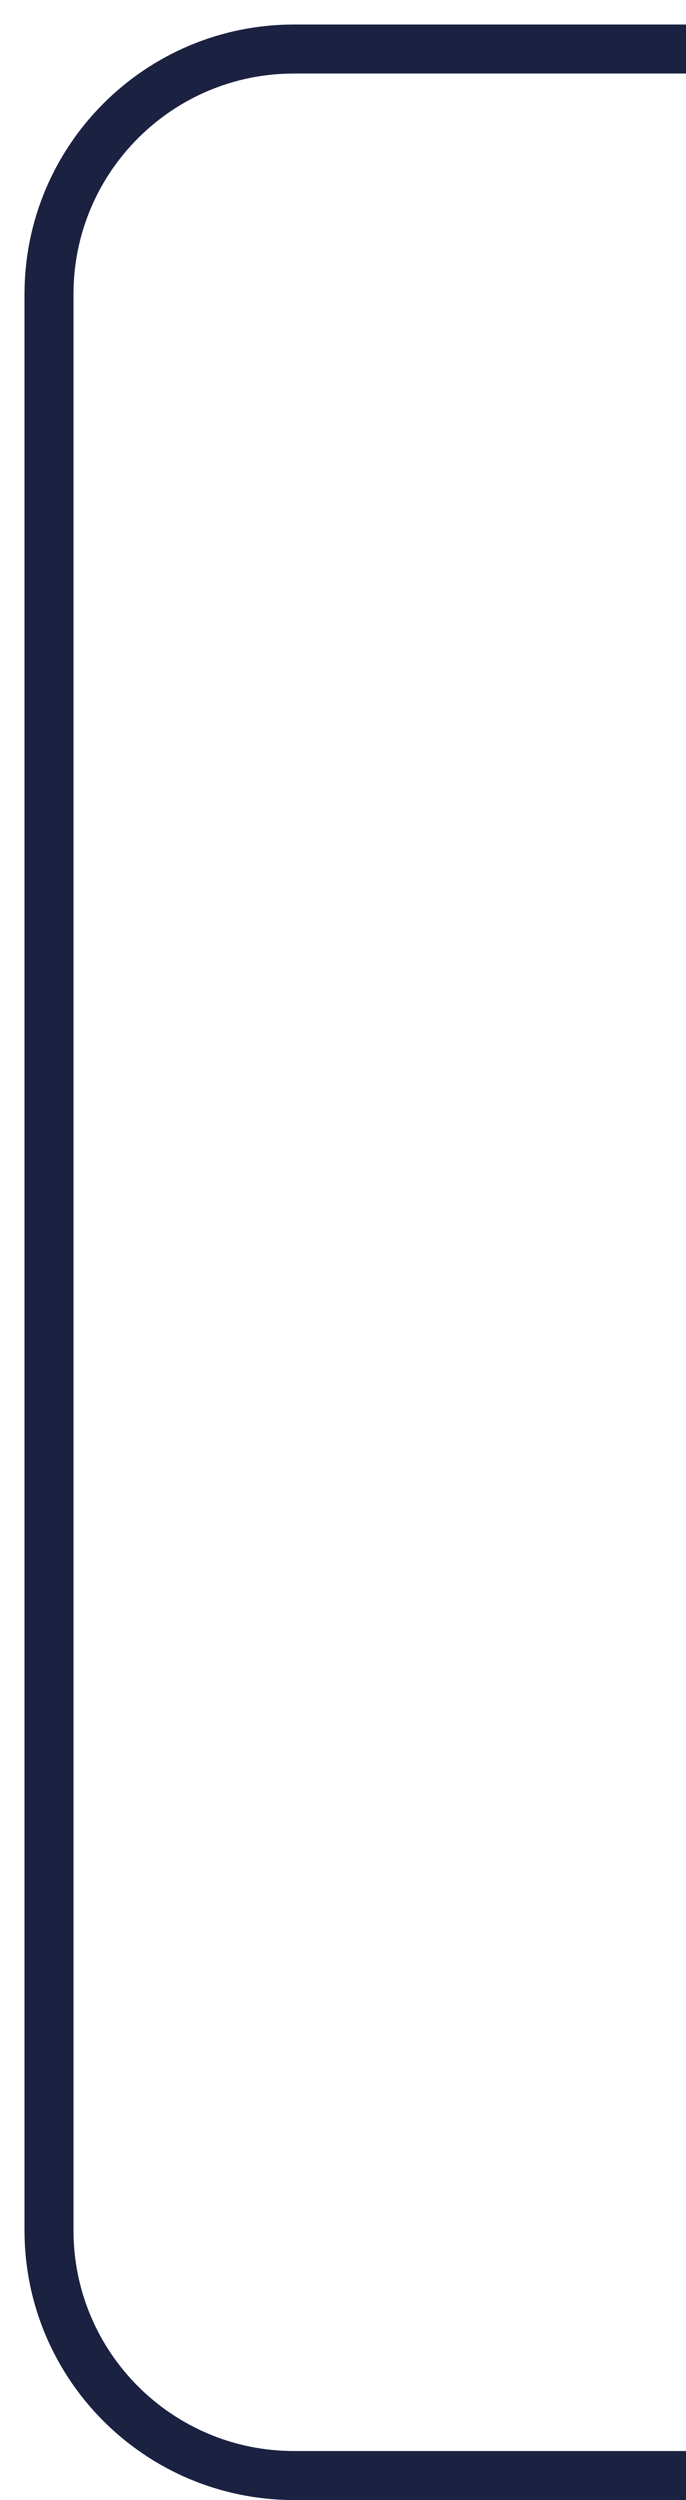 <?xml version="1.0" encoding="UTF-8"?> <svg xmlns="http://www.w3.org/2000/svg" width="14" height="51" viewBox="0 0 14 51" fill="none"><path d="M14 1L6 1C3.239 1 1 3.239 1 6L1 45.5C1 48.261 3.239 50.5 6 50.5L14 50.5" stroke="#1A2141"></path></svg> 